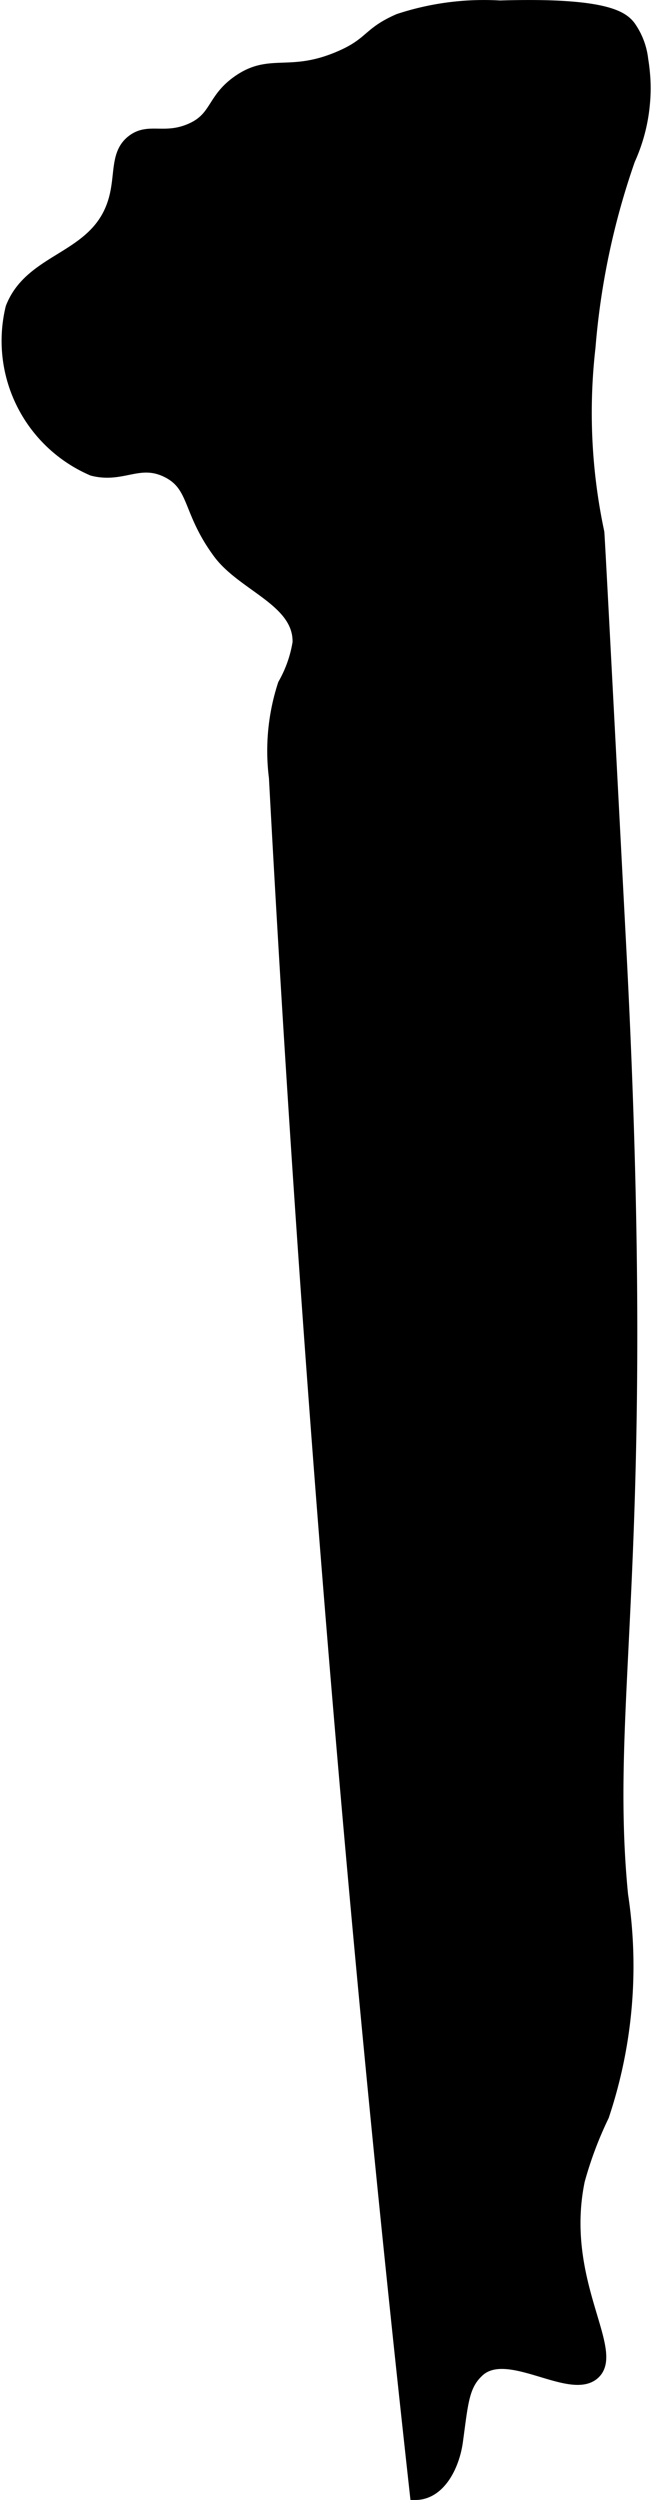 <?xml version="1.0" encoding="UTF-8"?>
<svg xmlns="http://www.w3.org/2000/svg"
     version="1.1"
     width="3.258mm"
     height="12.511mm"
     viewBox="0 0 9.235 35.464">
   <defs>
      <style type="text/css"><![CDATA[
      .a {
        stroke: #000;
        stroke-miterlimit: 10;
        stroke-width: 0.15px;
      }
    ]]></style>
   </defs>
   <path class="a"
         d="M1.873,1.988c-.234.179-.163.473-.25.812C1.399,3.676.442,3.621.154,4.363a2.002,2.002,0,0,0,1.156,2.312c.431.11.665-.17,1.057.025.397.198.287.549.729,1.148.348.472,1.145.681,1.129,1.267a1.746,1.746,0,0,1-.208.589,3.043,3.043,0,0,0-.127,1.329q.654,12.203,2,24.355c.352.001.554-.405.602-.754.076-.554.086-.791.299-.99.411-.384,1.304.344,1.644.031.364-.335-.506-1.322-.214-2.741a5.364,5.364,0,0,1,.344-.917,6.703,6.703,0,0,0,.27-3.138c-.274-2.79.426-4.795-.025-13.423-.204-3.909-.306-5.864-.312-5.906a8.158,8.158,0,0,1-.125-2.625,10.64,10.64,0,0,1,.562-2.656A2.461,2.461,0,0,0,9.121.846,1.014,1.014,0,0,0,8.938.367C8.835.238,8.6.036,7.092.082a3.863,3.863,0,0,0-1.438.188c-.448.195-.388.336-.844.531C4.106,1.102,3.834.821,3.373,1.144c-.378.265-.303.529-.688.688C2.324,1.981,2.104,1.811,1.873,1.988Z"/>
</svg>
